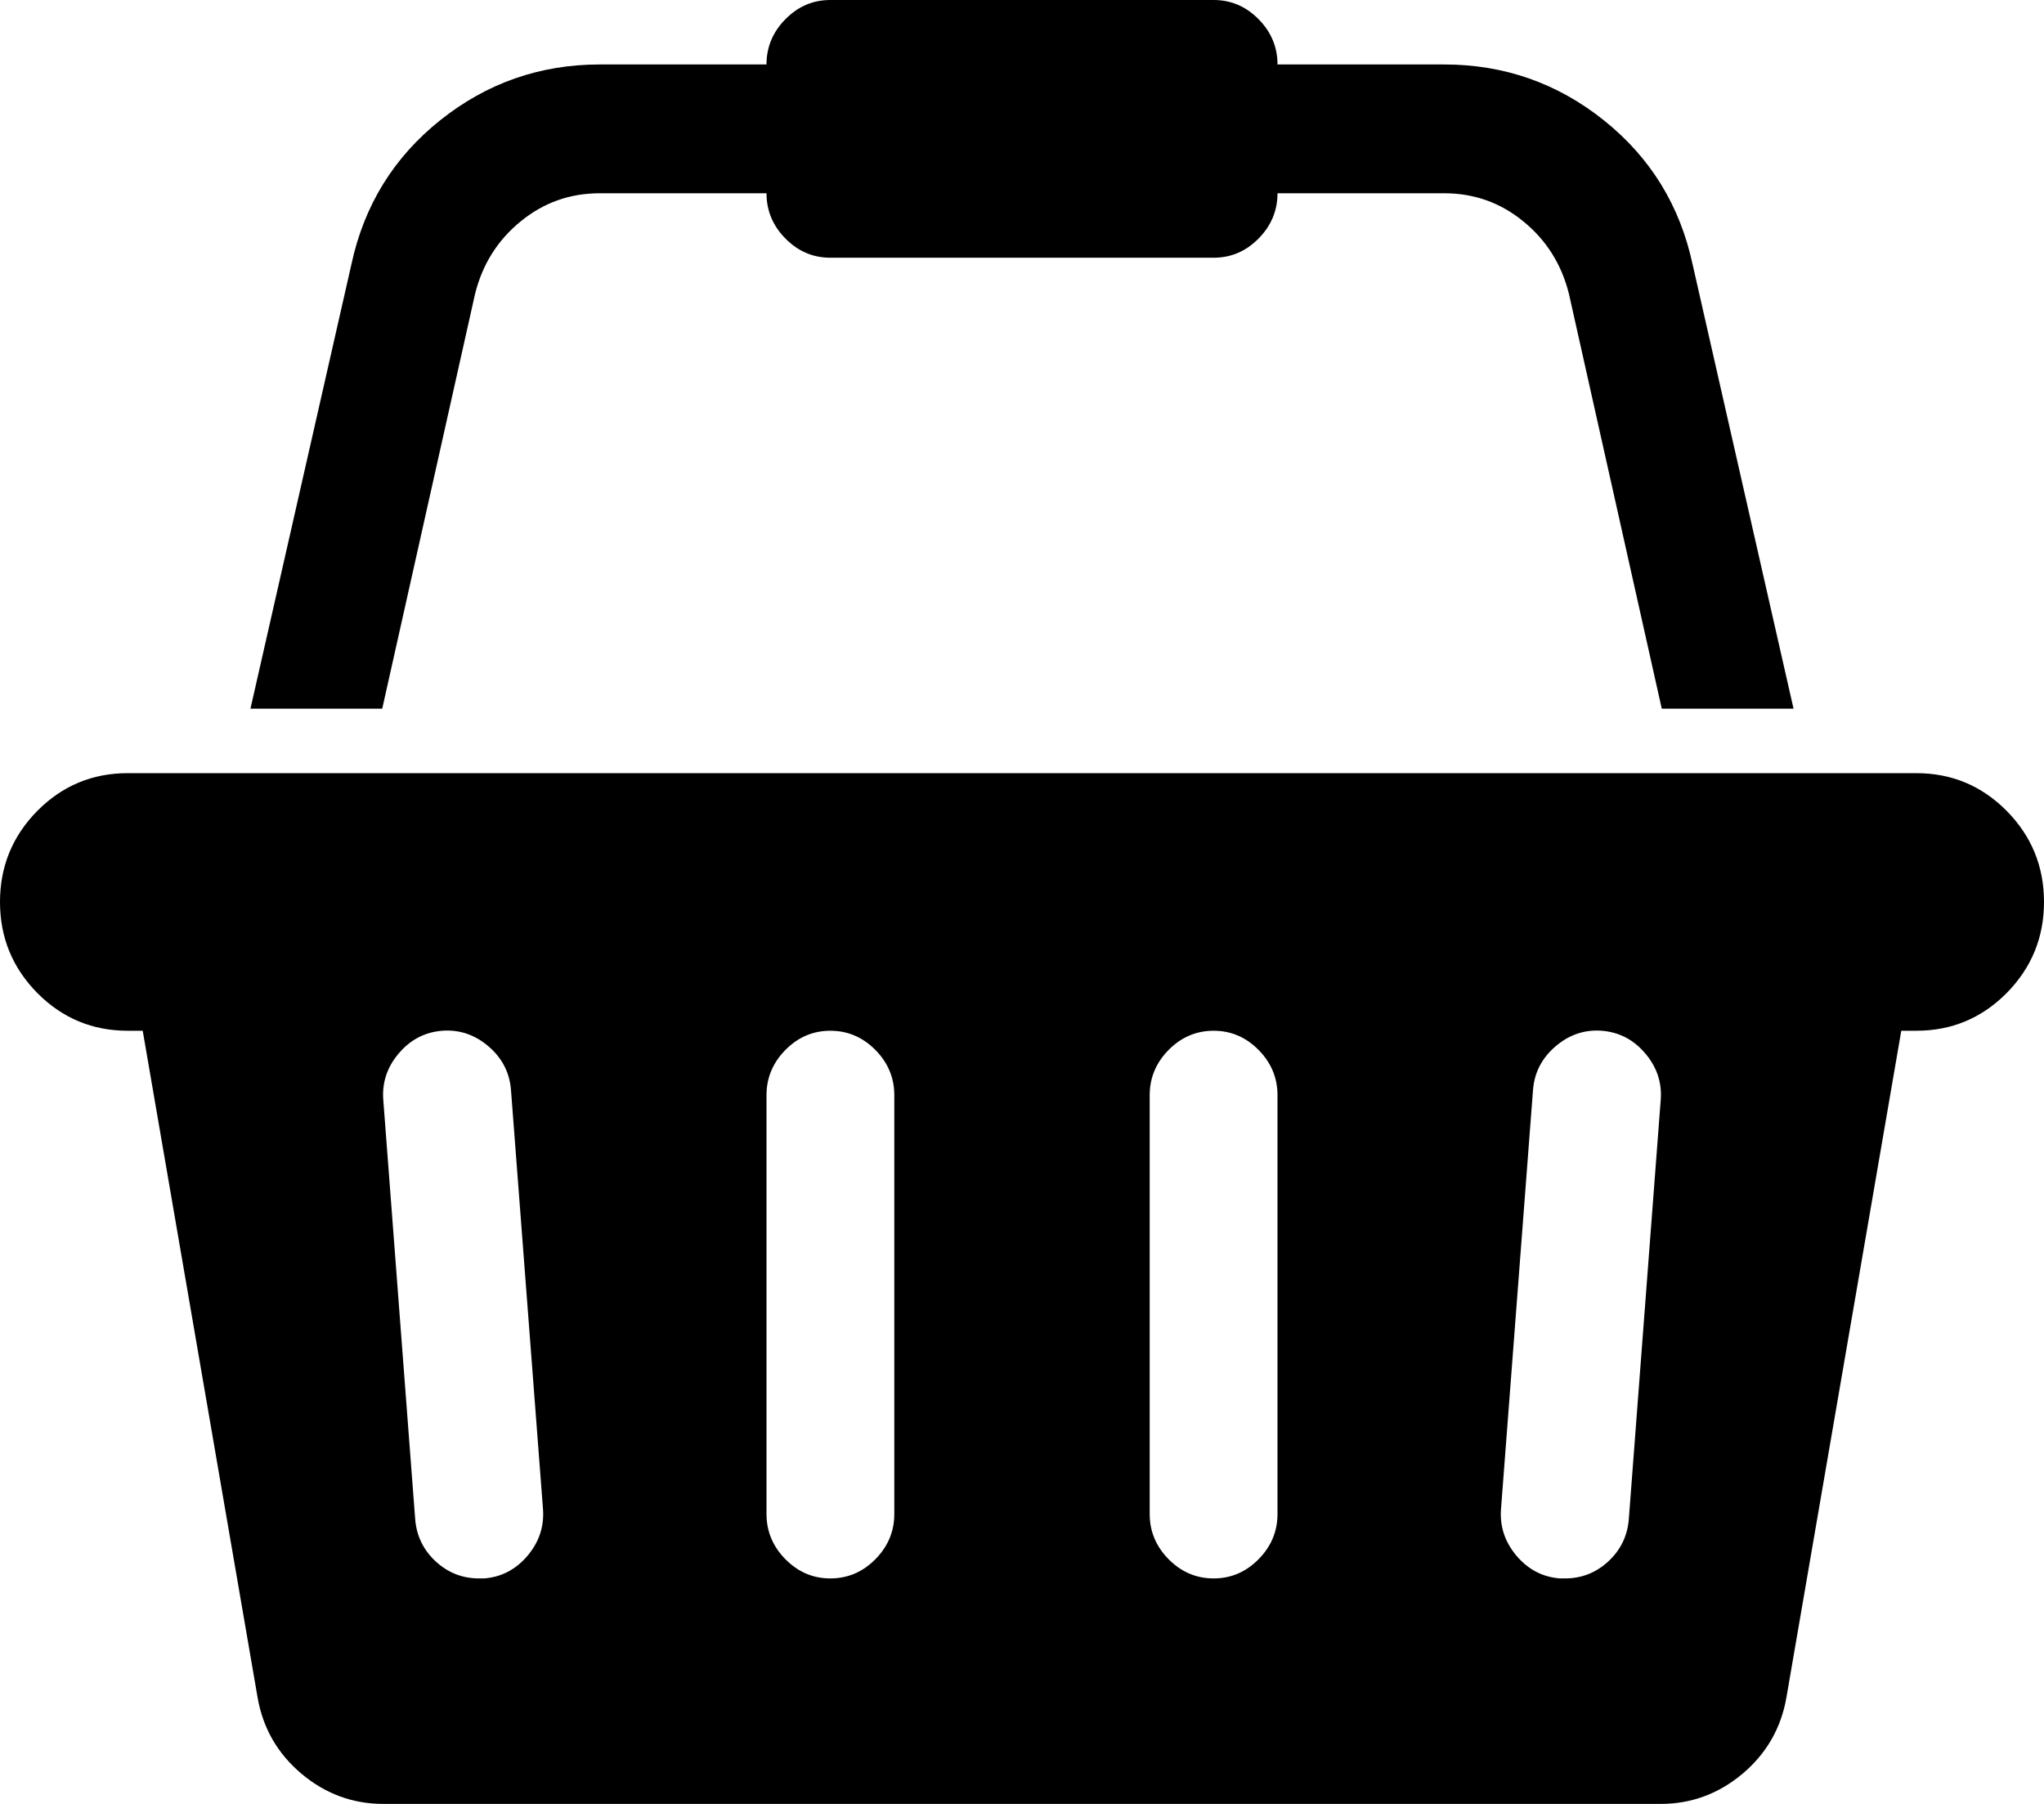 ﻿<?xml version="1.0" encoding="utf-8"?>
<svg version="1.1" xmlns:xlink="http://www.w3.org/1999/xlink" width="17px" height="15px" xmlns="http://www.w3.org/2000/svg">
  <g transform="matrix(1 0 0 1 -1041 -69 )">
    <path d="M 1.062 6.429  L 15.938 6.429  C 16.231 6.429  16.481 6.533  16.689 6.742  C 16.896 6.952  17 7.204  17 7.5  C 17 7.796  16.896 8.048  16.689 8.258  C 16.481 8.467  16.231 8.571  15.938 8.571  L 15.813 8.571  L 14.858 14.113  C 14.814 14.369  14.692 14.581  14.493 14.749  C 14.294 14.916  14.067 15  13.812 15  L 3.188 15  C 2.933 15  2.706 14.916  2.507 14.749  C 2.308 14.581  2.186 14.369  2.142 14.113  L 1.187 8.571  L 1.062 8.571  C 0.769 8.571  0.519 8.467  0.311 8.258  C 0.104 8.048  0 7.796  0 7.5  C 0 7.204  0.104 6.952  0.311 6.742  C 0.519 6.533  0.769 6.429  1.062 6.429  Z M 3.984 13.125  L 4.026 13.125  C 4.17 13.114  4.29 13.051  4.387 12.937  C 4.484 12.822  4.527 12.693  4.516 12.547  L 4.25 9.065  C 4.239 8.92  4.177 8.799  4.063 8.701  C 3.95 8.604  3.821 8.56  3.677 8.571  C 3.533 8.583  3.413 8.645  3.316 8.76  C 3.219 8.874  3.176 9.004  3.188 9.149  L 3.453 12.631  C 3.464 12.771  3.521 12.888  3.623 12.983  C 3.726 13.078  3.846 13.125  3.984 13.125  Z M 7.28 12.966  C 7.385 12.86  7.438 12.734  7.438 12.589  L 7.438 9.107  C 7.438 8.962  7.385 8.836  7.28 8.73  C 7.175 8.624  7.05 8.571  6.906 8.571  C 6.762 8.571  6.638 8.624  6.533 8.73  C 6.428 8.836  6.375 8.962  6.375 9.107  L 6.375 12.589  C 6.375 12.734  6.428 12.86  6.533 12.966  C 6.638 13.072  6.762 13.125  6.906 13.125  C 7.05 13.125  7.175 13.072  7.28 12.966  Z M 10.467 12.966  C 10.572 12.86  10.625 12.734  10.625 12.589  L 10.625 9.107  C 10.625 8.962  10.572 8.836  10.467 8.73  C 10.362 8.624  10.238 8.571  10.094 8.571  C 9.95 8.571  9.825 8.624  9.72 8.73  C 9.615 8.836  9.562 8.962  9.562 9.107  L 9.562 12.589  C 9.562 12.734  9.615 12.86  9.72 12.966  C 9.825 13.072  9.95 13.125  10.094 13.125  C 10.238 13.125  10.362 13.072  10.467 12.966  Z M 13.377 12.983  C 13.479 12.888  13.536 12.771  13.547 12.631  L 13.812 9.149  C 13.824 9.004  13.781 8.874  13.684 8.76  C 13.587 8.645  13.467 8.583  13.323 8.571  C 13.179 8.56  13.05 8.604  12.937 8.701  C 12.823 8.799  12.761 8.92  12.75 9.065  L 12.484 12.547  C 12.473 12.693  12.516 12.822  12.613 12.937  C 12.71 13.051  12.83 13.114  12.974 13.125  L 13.016 13.125  C 13.154 13.125  13.274 13.078  13.377 12.983  Z M 4.329 1.842  C 4.138 1.998  4.012 2.199  3.951 2.444  L 3.179 5.893  L 2.083 5.893  L 2.922 2.201  C 3.027 1.71  3.273 1.31  3.661 1  C 4.048 0.691  4.491 0.536  4.989 0.536  L 6.375 0.536  C 6.375 0.391  6.428 0.265  6.533 0.159  C 6.638 0.053  6.762 0  6.906 0  L 10.094 0  C 10.238 0  10.362 0.053  10.467 0.159  C 10.572 0.265  10.625 0.391  10.625 0.536  L 12.011 0.536  C 12.509 0.536  12.952 0.691  13.339 1  C 13.727 1.31  13.973 1.71  14.078 2.201  L 14.917 5.893  L 13.821 5.893  L 13.049 2.444  C 12.988 2.199  12.862 1.998  12.671 1.842  C 12.48 1.685  12.26 1.607  12.011 1.607  L 10.625 1.607  C 10.625 1.752  10.572 1.878  10.467 1.984  C 10.362 2.09  10.238 2.143  10.094 2.143  L 6.906 2.143  C 6.762 2.143  6.638 2.09  6.533 1.984  C 6.428 1.878  6.375 1.752  6.375 1.607  L 4.989 1.607  C 4.74 1.607  4.52 1.685  4.329 1.842  Z " fill-rule="nonzero" fill="#000000" stroke="none" transform="matrix(1 0 0 1 1041 69 )" />
  </g>
</svg>